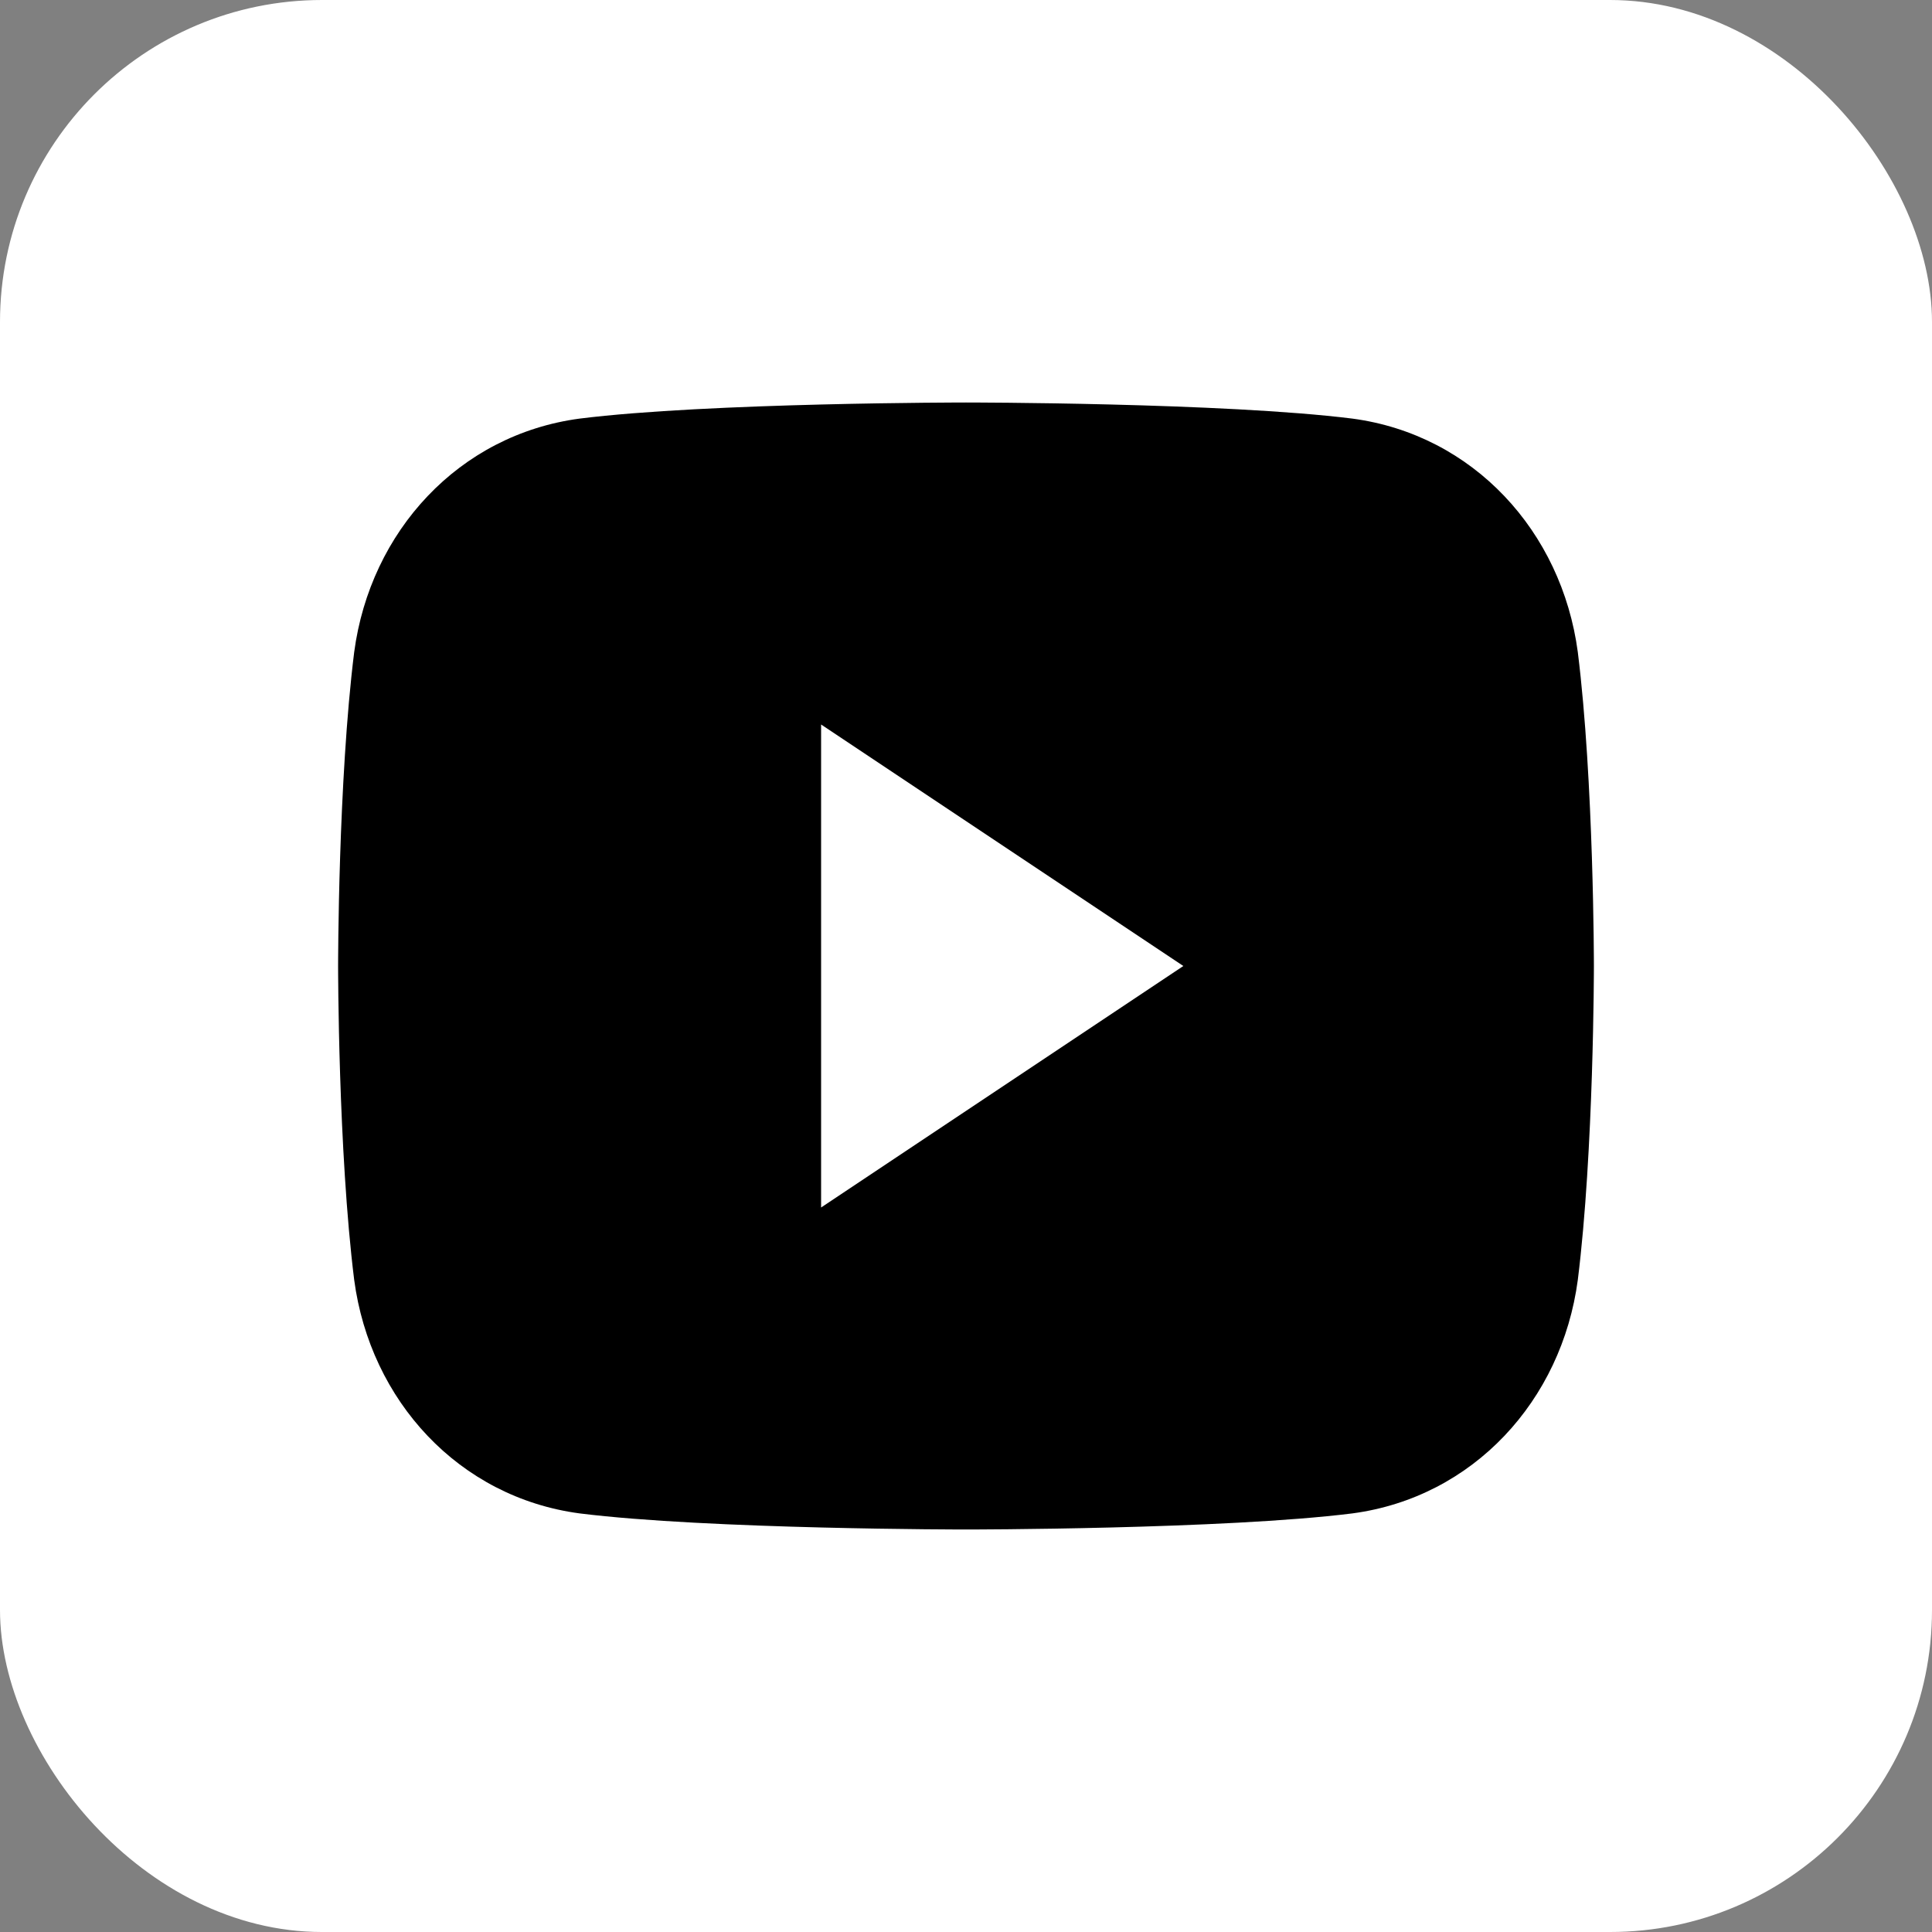 <svg width="24" height="24" viewBox="0 0 24 24" xmlns="http://www.w3.org/2000/svg">
  <rect x="0" y="0" width="24" height="24" fill="#808080" stroke="none"/>
  <rect width="24" height="24" rx="4" fill="#ffffff"/>
  <path d="M19.6 8.1c-.2-1.5-1.3-2.7-2.8-2.9C15.2 5 12 5 12 5s-3.2 0-4.8.2c-1.5.2-2.6 1.4-2.8 2.9C4.2 9.7 4.2 12 4.2 12s0 2.3.2 3.9c.2 1.5 1.3 2.7 2.8 2.9 1.6.2 4.8.2 4.8.2s3.2 0 4.8-.2c1.5-.2 2.6-1.4 2.8-2.9.2-1.6.2-3.9.2-3.9s0-2.3-.2-3.9z" fill="currentColor"/>
  <polygon points="10.2,15 14.7,12 10.2,9" fill="#ffffff"/>
</svg>